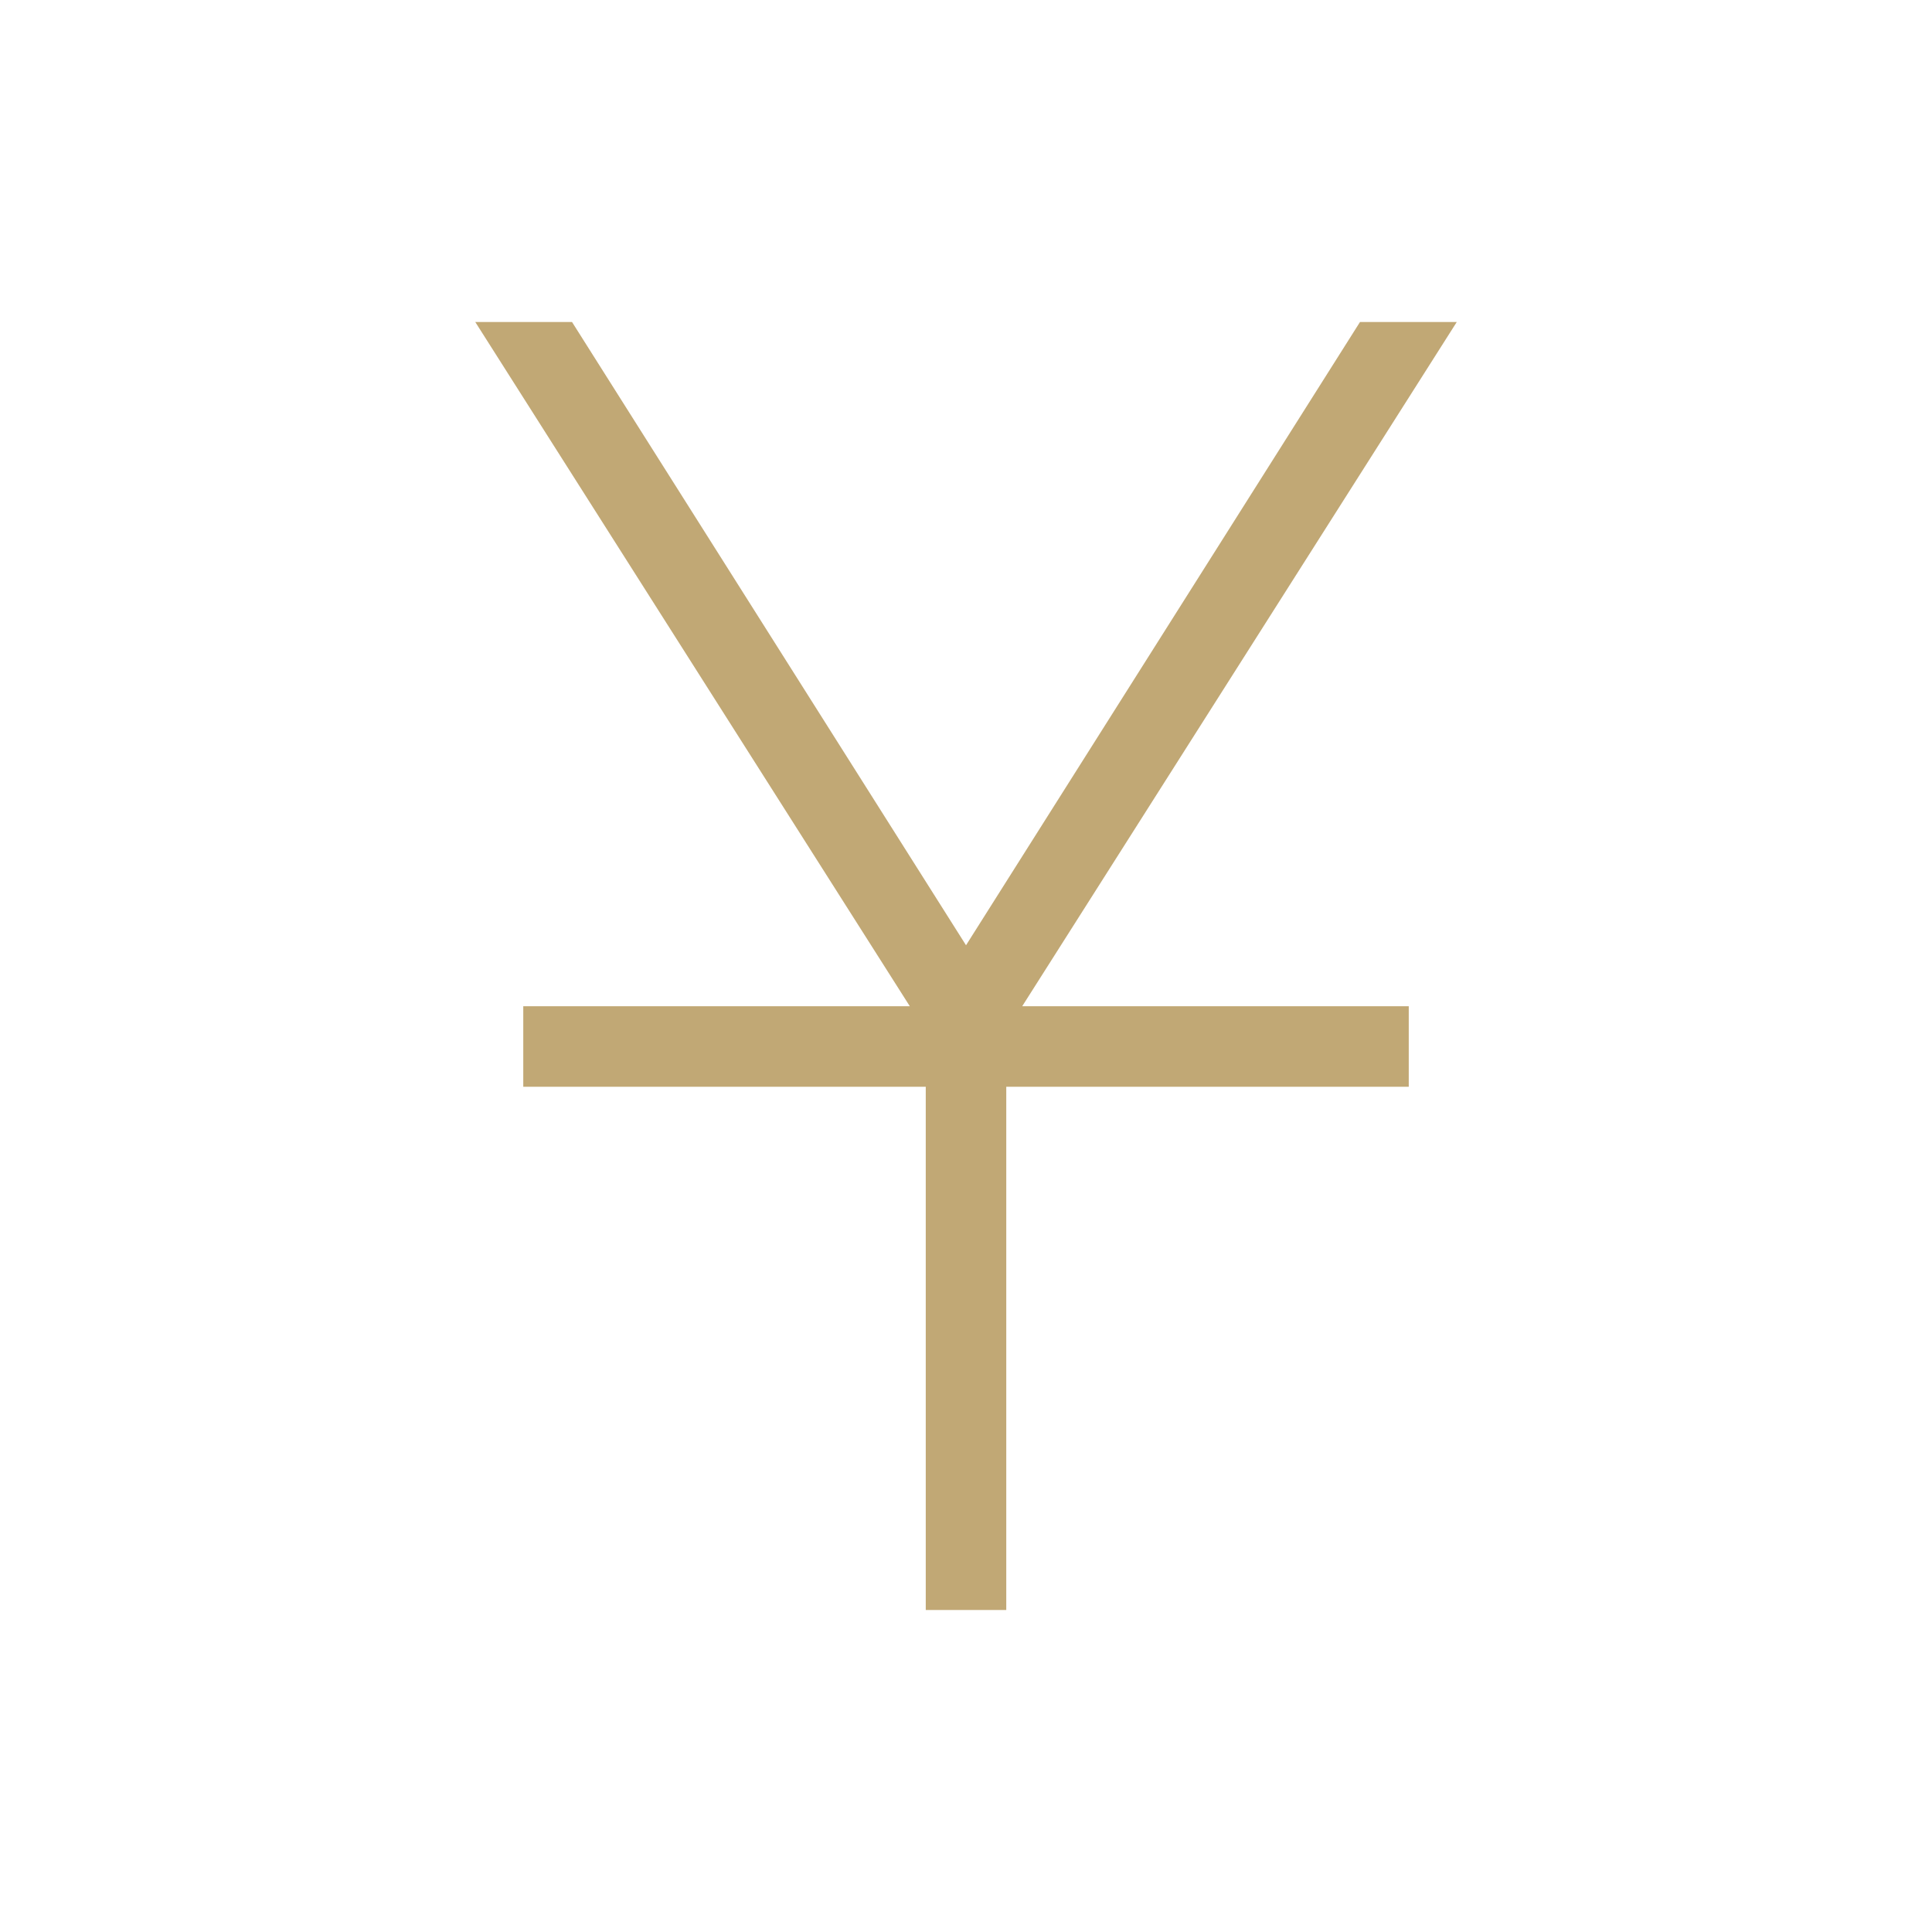 <?xml version="1.0" encoding="UTF-8"?> <svg xmlns="http://www.w3.org/2000/svg" width="100" height="100" viewBox="0 0 100 100" fill="none"><path d="M47.917 83.333V56.25H27.084V52.083H47.092L24.6 16.667H29.608L50.001 48.926L70.393 16.667H75.402L52.909 52.083H72.917V56.25H52.084V83.333H47.917Z" fill="#C1A875"></path></svg> 